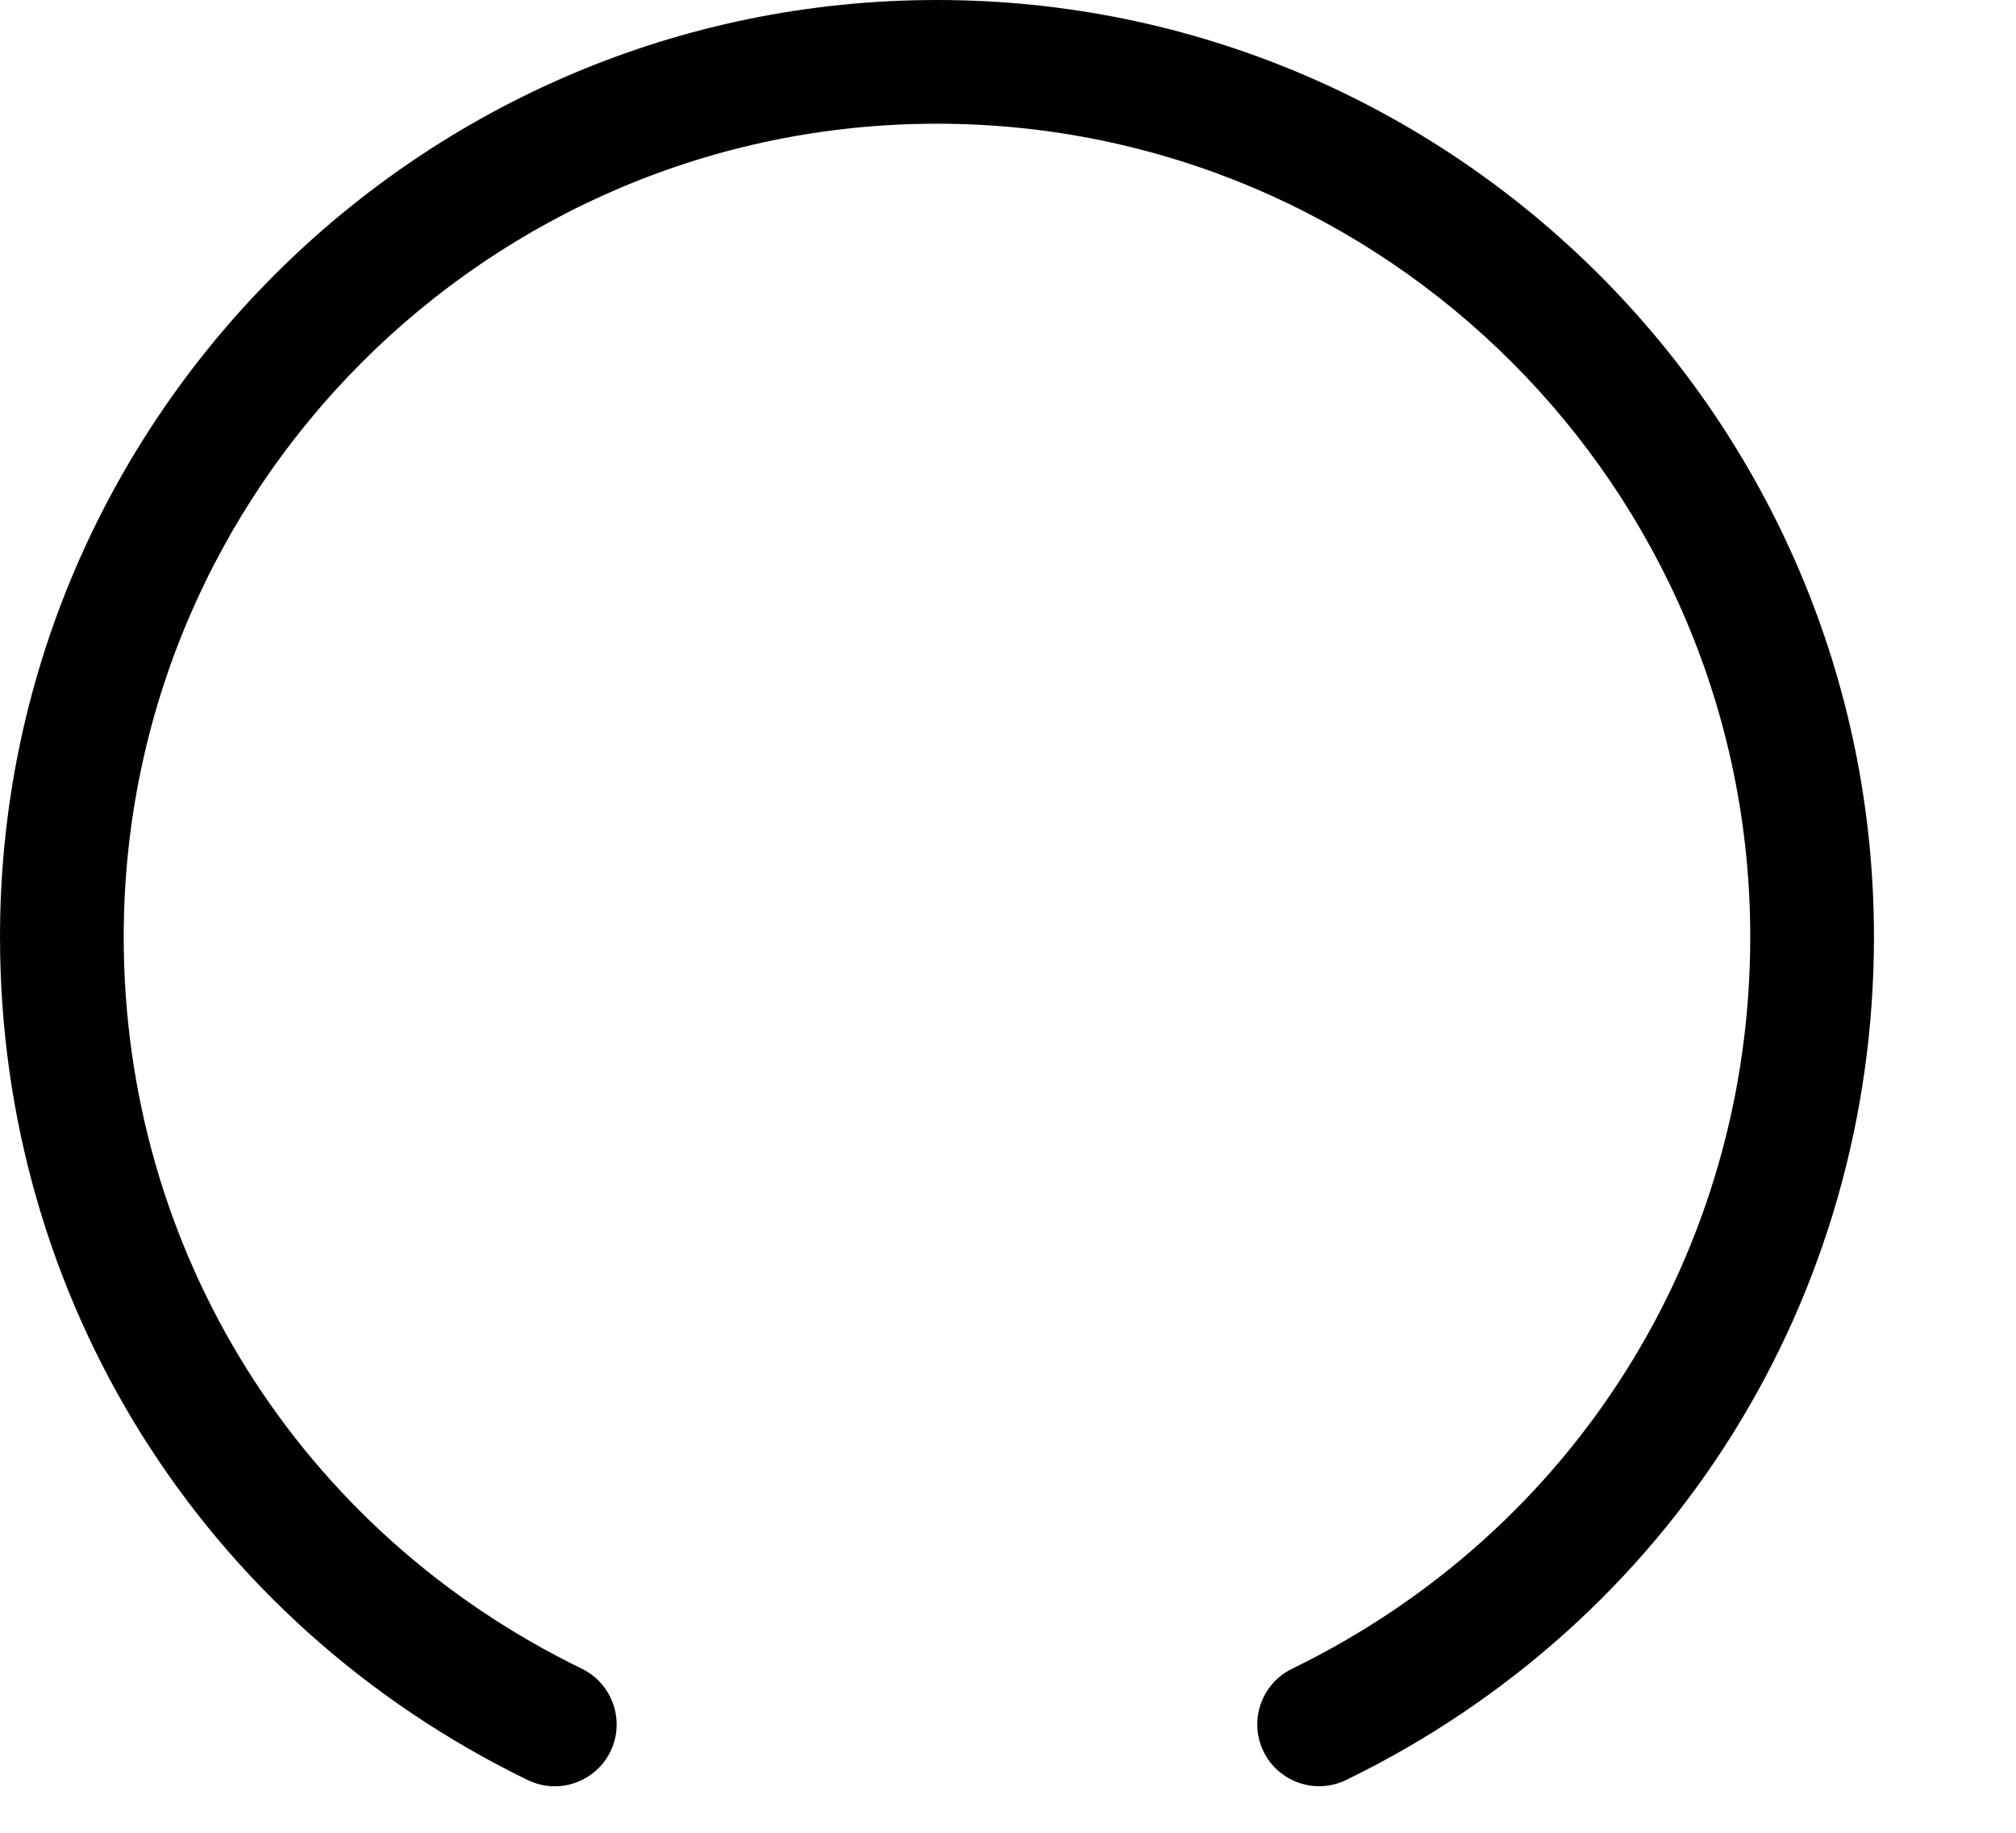 <?xml version="1.0" encoding="utf-8"?>
<svg xmlns="http://www.w3.org/2000/svg" fill="none" height="100%" overflow="visible" preserveAspectRatio="none" style="display: block;" viewBox="0 0 11 10" width="100%">
<path d="M7.198 9.746C7.247 9.746 7.298 9.735 7.345 9.712C9.121 8.848 10.225 7.086 10.225 5.112C10.225 2.293 7.931 0 5.112 0C2.293 0 0 2.293 0 5.112C0 7.086 1.103 8.848 2.879 9.712C3.047 9.794 3.249 9.724 3.331 9.556C3.412 9.389 3.342 9.187 3.175 9.105C1.633 8.355 0.675 6.825 0.675 5.112C0.675 2.665 2.665 0.675 5.112 0.675C7.559 0.675 9.55 2.665 9.55 5.112C9.55 6.825 8.592 8.355 7.05 9.105C6.882 9.187 6.813 9.389 6.894 9.556C6.952 9.676 7.073 9.746 7.198 9.746Z" fill="black" id="Vector"/>
</svg>